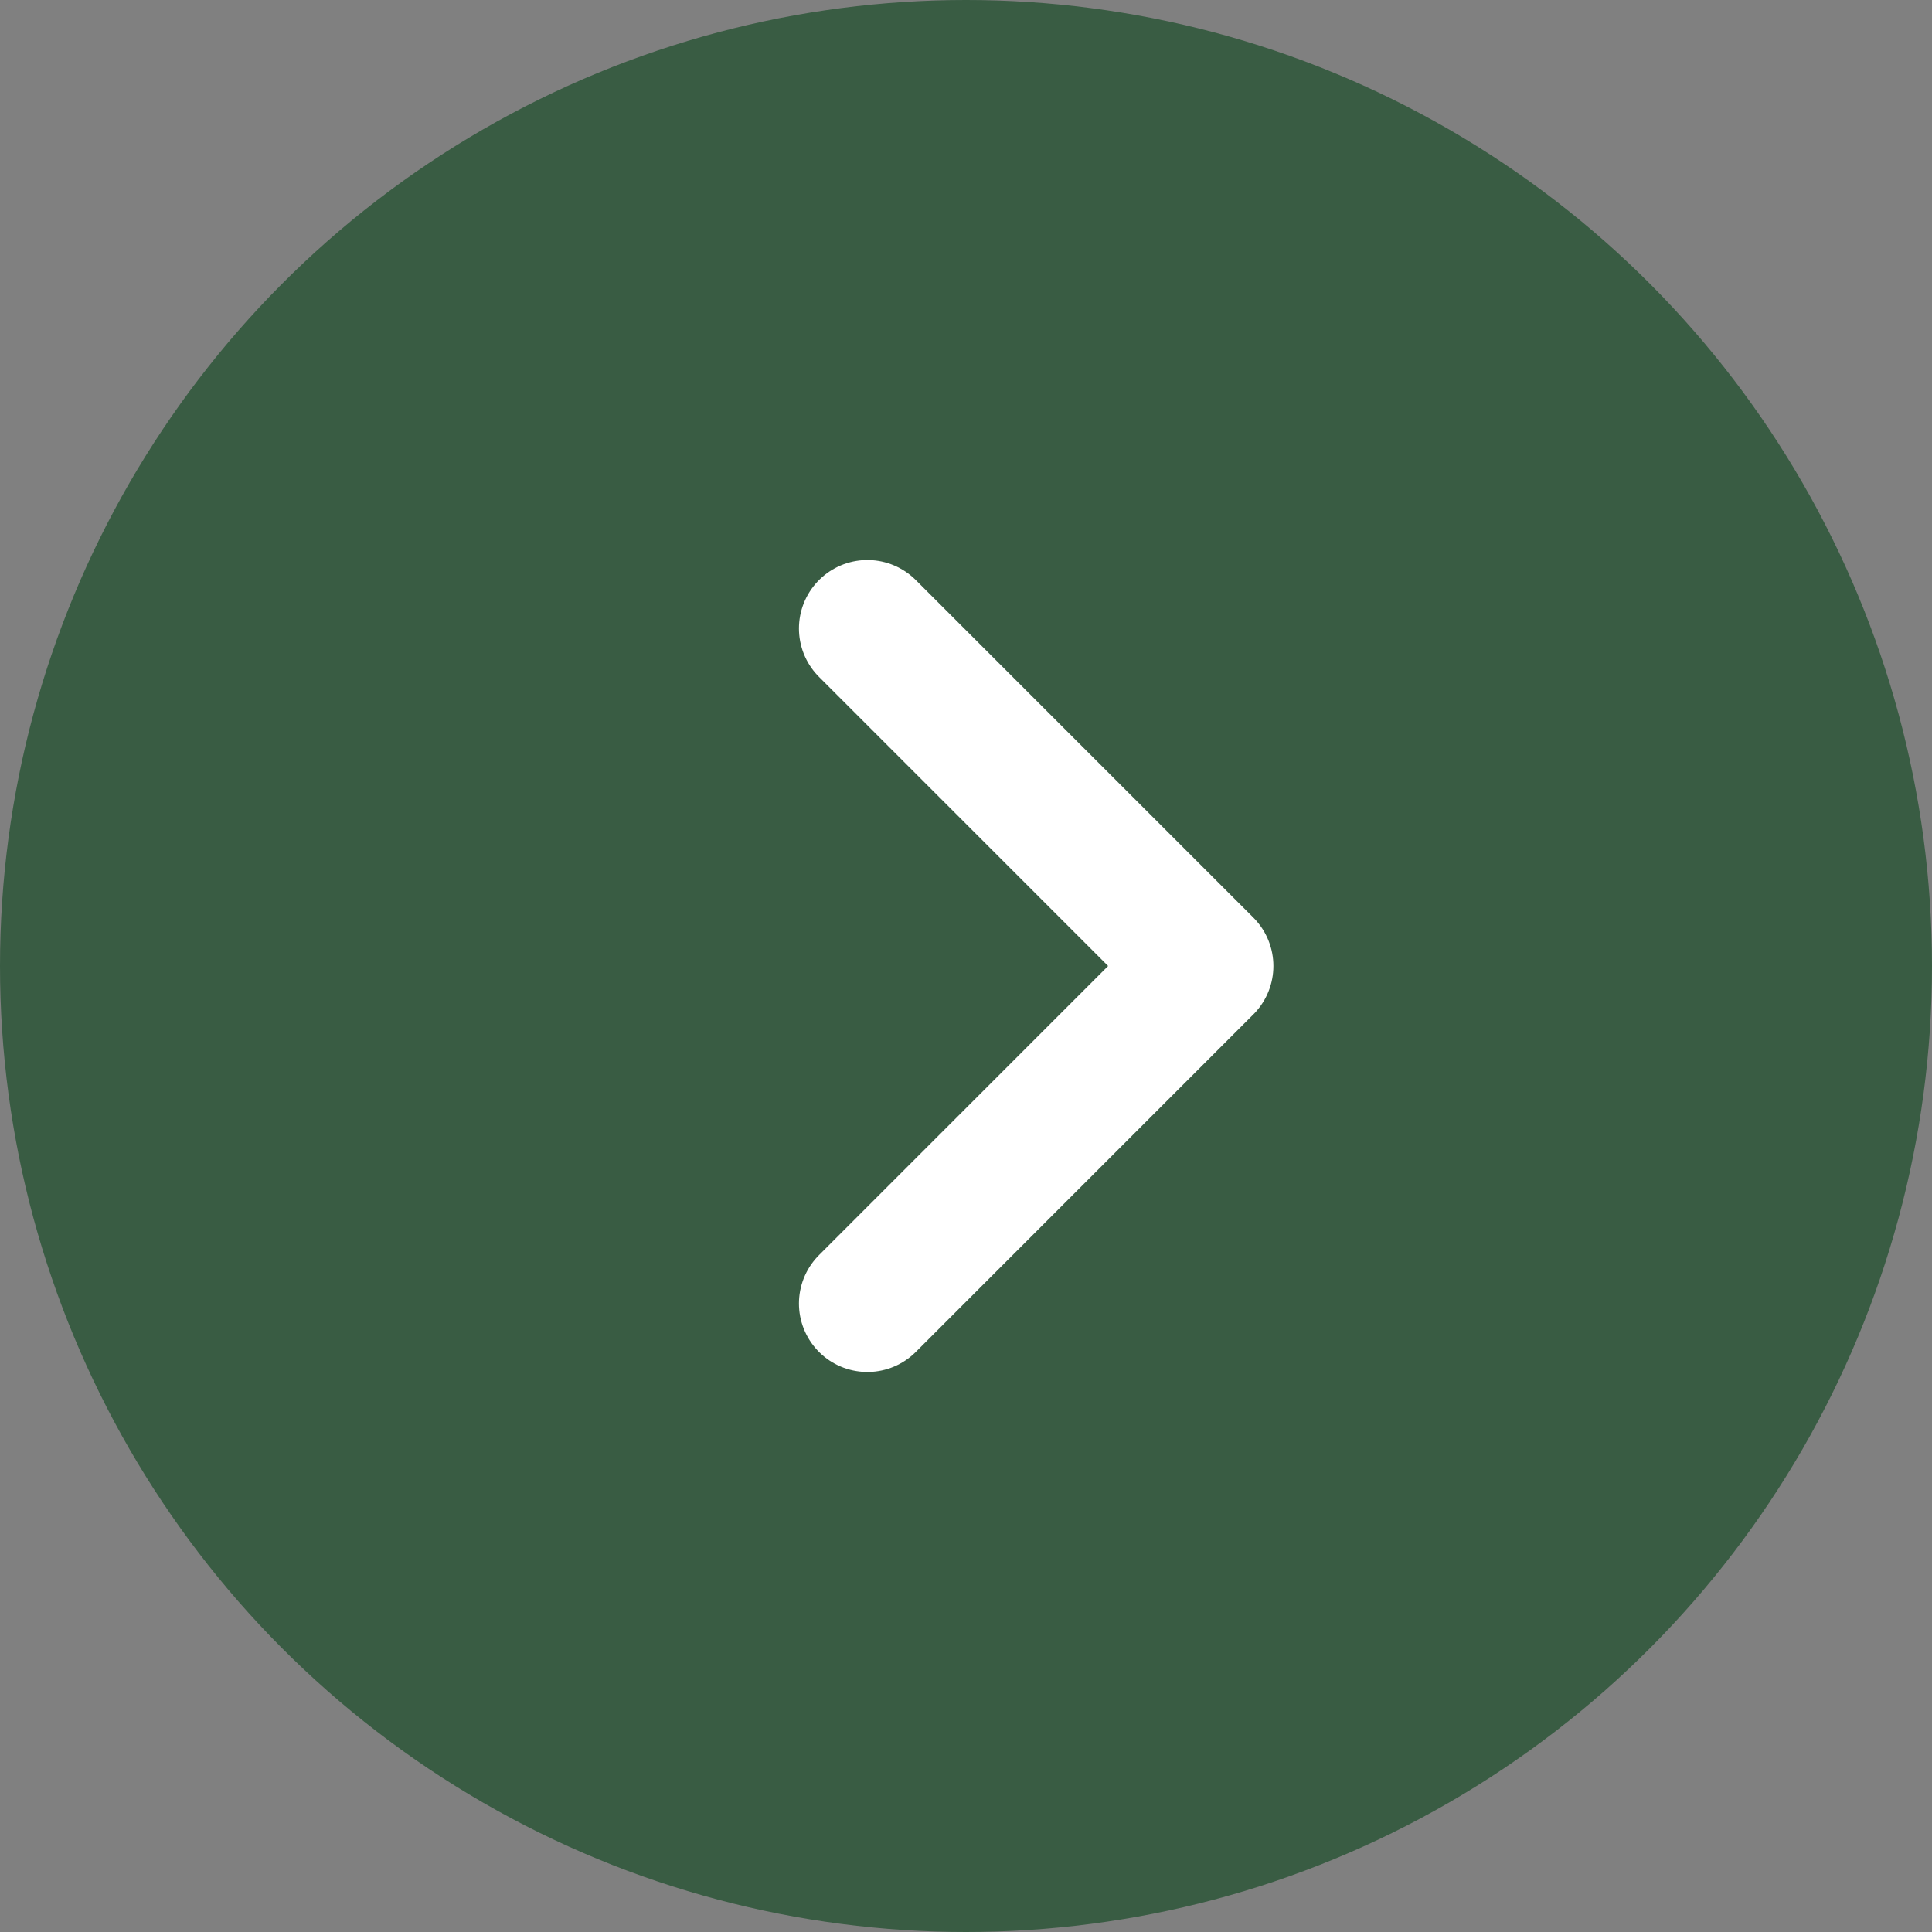 <?xml version="1.0" encoding="UTF-8"?>
<svg id="_レイヤー_2" data-name="レイヤー 2" xmlns="http://www.w3.org/2000/svg" viewBox="0 0 28.22 28.22">
  <rect x="0" y="0" width="28.22" height="28.22" fill="#808080" stroke="none"/>
  <defs>
    <style>
      .cls-1 {
        fill: none;
        stroke: #fff;
        stroke-linecap: round;
        stroke-linejoin: round;
        stroke-width: 2px;
      }

      .cls-2 {
        fill: #395c43;
      }
    </style>
  </defs>
  <g id="_トップ" data-name="トップ">
    <g>
      <circle class="cls-2" cx="14.11" cy="14.11" r="14.11"/>
      <polyline class="cls-1" points="12.67 9.18 17.6 14.11 12.67 19.04"/>
    </g>
  </g>
</svg>